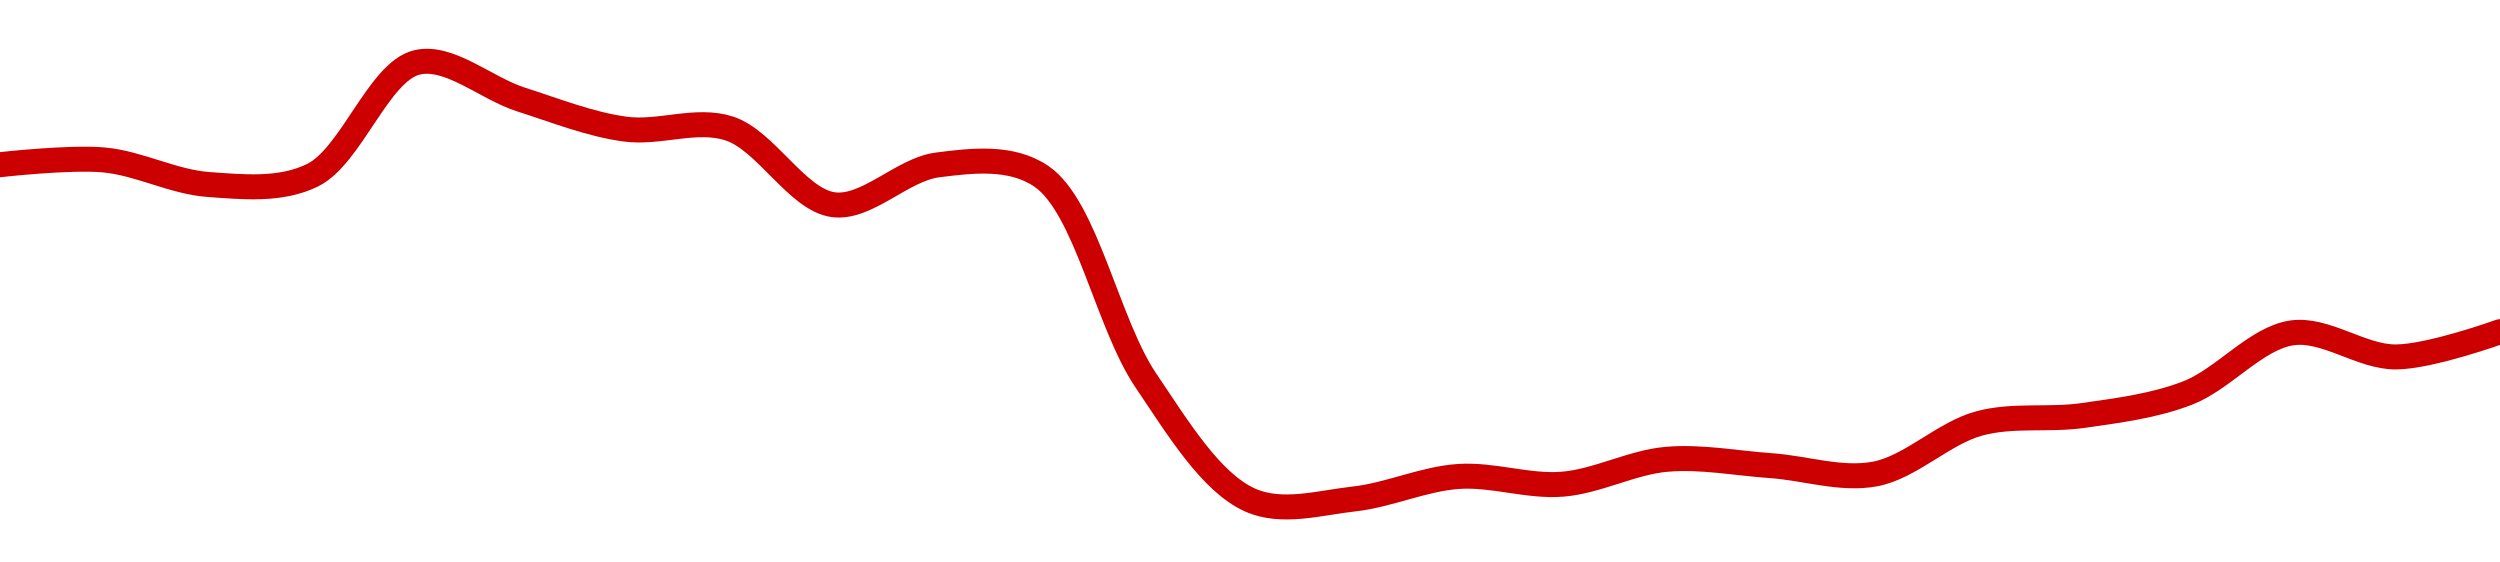 <!-- series1d: [0.145326,0.145481,0.144678,0.144981,0.148673,0.147463,0.146492,0.146513,0.144016,0.145318,0.144939,0.13826,0.134345,0.13438,0.135116,0.134863,0.135678,0.13547,0.135197,0.136852,0.137114,0.137847,0.139817,0.13903,0.139857] -->

<svg width="200" height="45" viewBox="0 0 200 45" xmlns="http://www.w3.org/2000/svg">
  <defs>
    <linearGradient id="grad-area" x1="0" y1="0" x2="0" y2="1">
      <stop offset="0%" stop-color="rgba(255,82,82,.2)" />
      <stop offset="100%" stop-color="rgba(0,0,0,0)" />
    </linearGradient>
  </defs>

  <path d="M0,13.176C0,13.176,5.573,12.54,8.333,12.797C11.129,13.058,13.873,14.559,16.667,14.759C19.429,14.956,22.442,15.276,25,14.019C28.1,12.496,30.287,5.752,33.333,5C35.918,4.362,38.875,7.064,41.667,7.956C44.43,8.838,47.195,9.945,50,10.328C52.751,10.703,55.689,9.421,58.333,10.276C61.277,11.228,63.779,15.988,66.667,16.376C69.35,16.737,72.178,13.556,75,13.195C77.736,12.846,80.918,12.453,83.333,14.121C86.903,16.588,88.583,25.875,91.667,30.437C94.233,34.232,96.864,38.592,100,40C102.542,41.141,105.571,40.223,108.333,39.915C111.127,39.602,113.875,38.31,116.667,38.117C119.431,37.925,122.239,38.957,125,38.735C127.795,38.51,130.537,36.987,133.333,36.744C136.093,36.504,138.89,37.056,141.667,37.252C144.445,37.448,147.29,38.429,150,37.919C152.853,37.382,155.48,34.648,158.333,33.876C161.043,33.143,163.902,33.637,166.667,33.236C169.458,32.831,172.301,32.485,175,31.445C177.867,30.341,180.469,27.062,183.333,26.633C186.034,26.229,188.891,28.571,191.667,28.556C194.446,28.54,200,26.535,200,26.535"
        fill="none"
        stroke="#CC0000"
        stroke-width="2"
        stroke-linejoin="round"
        stroke-linecap="round"
        />
</svg>